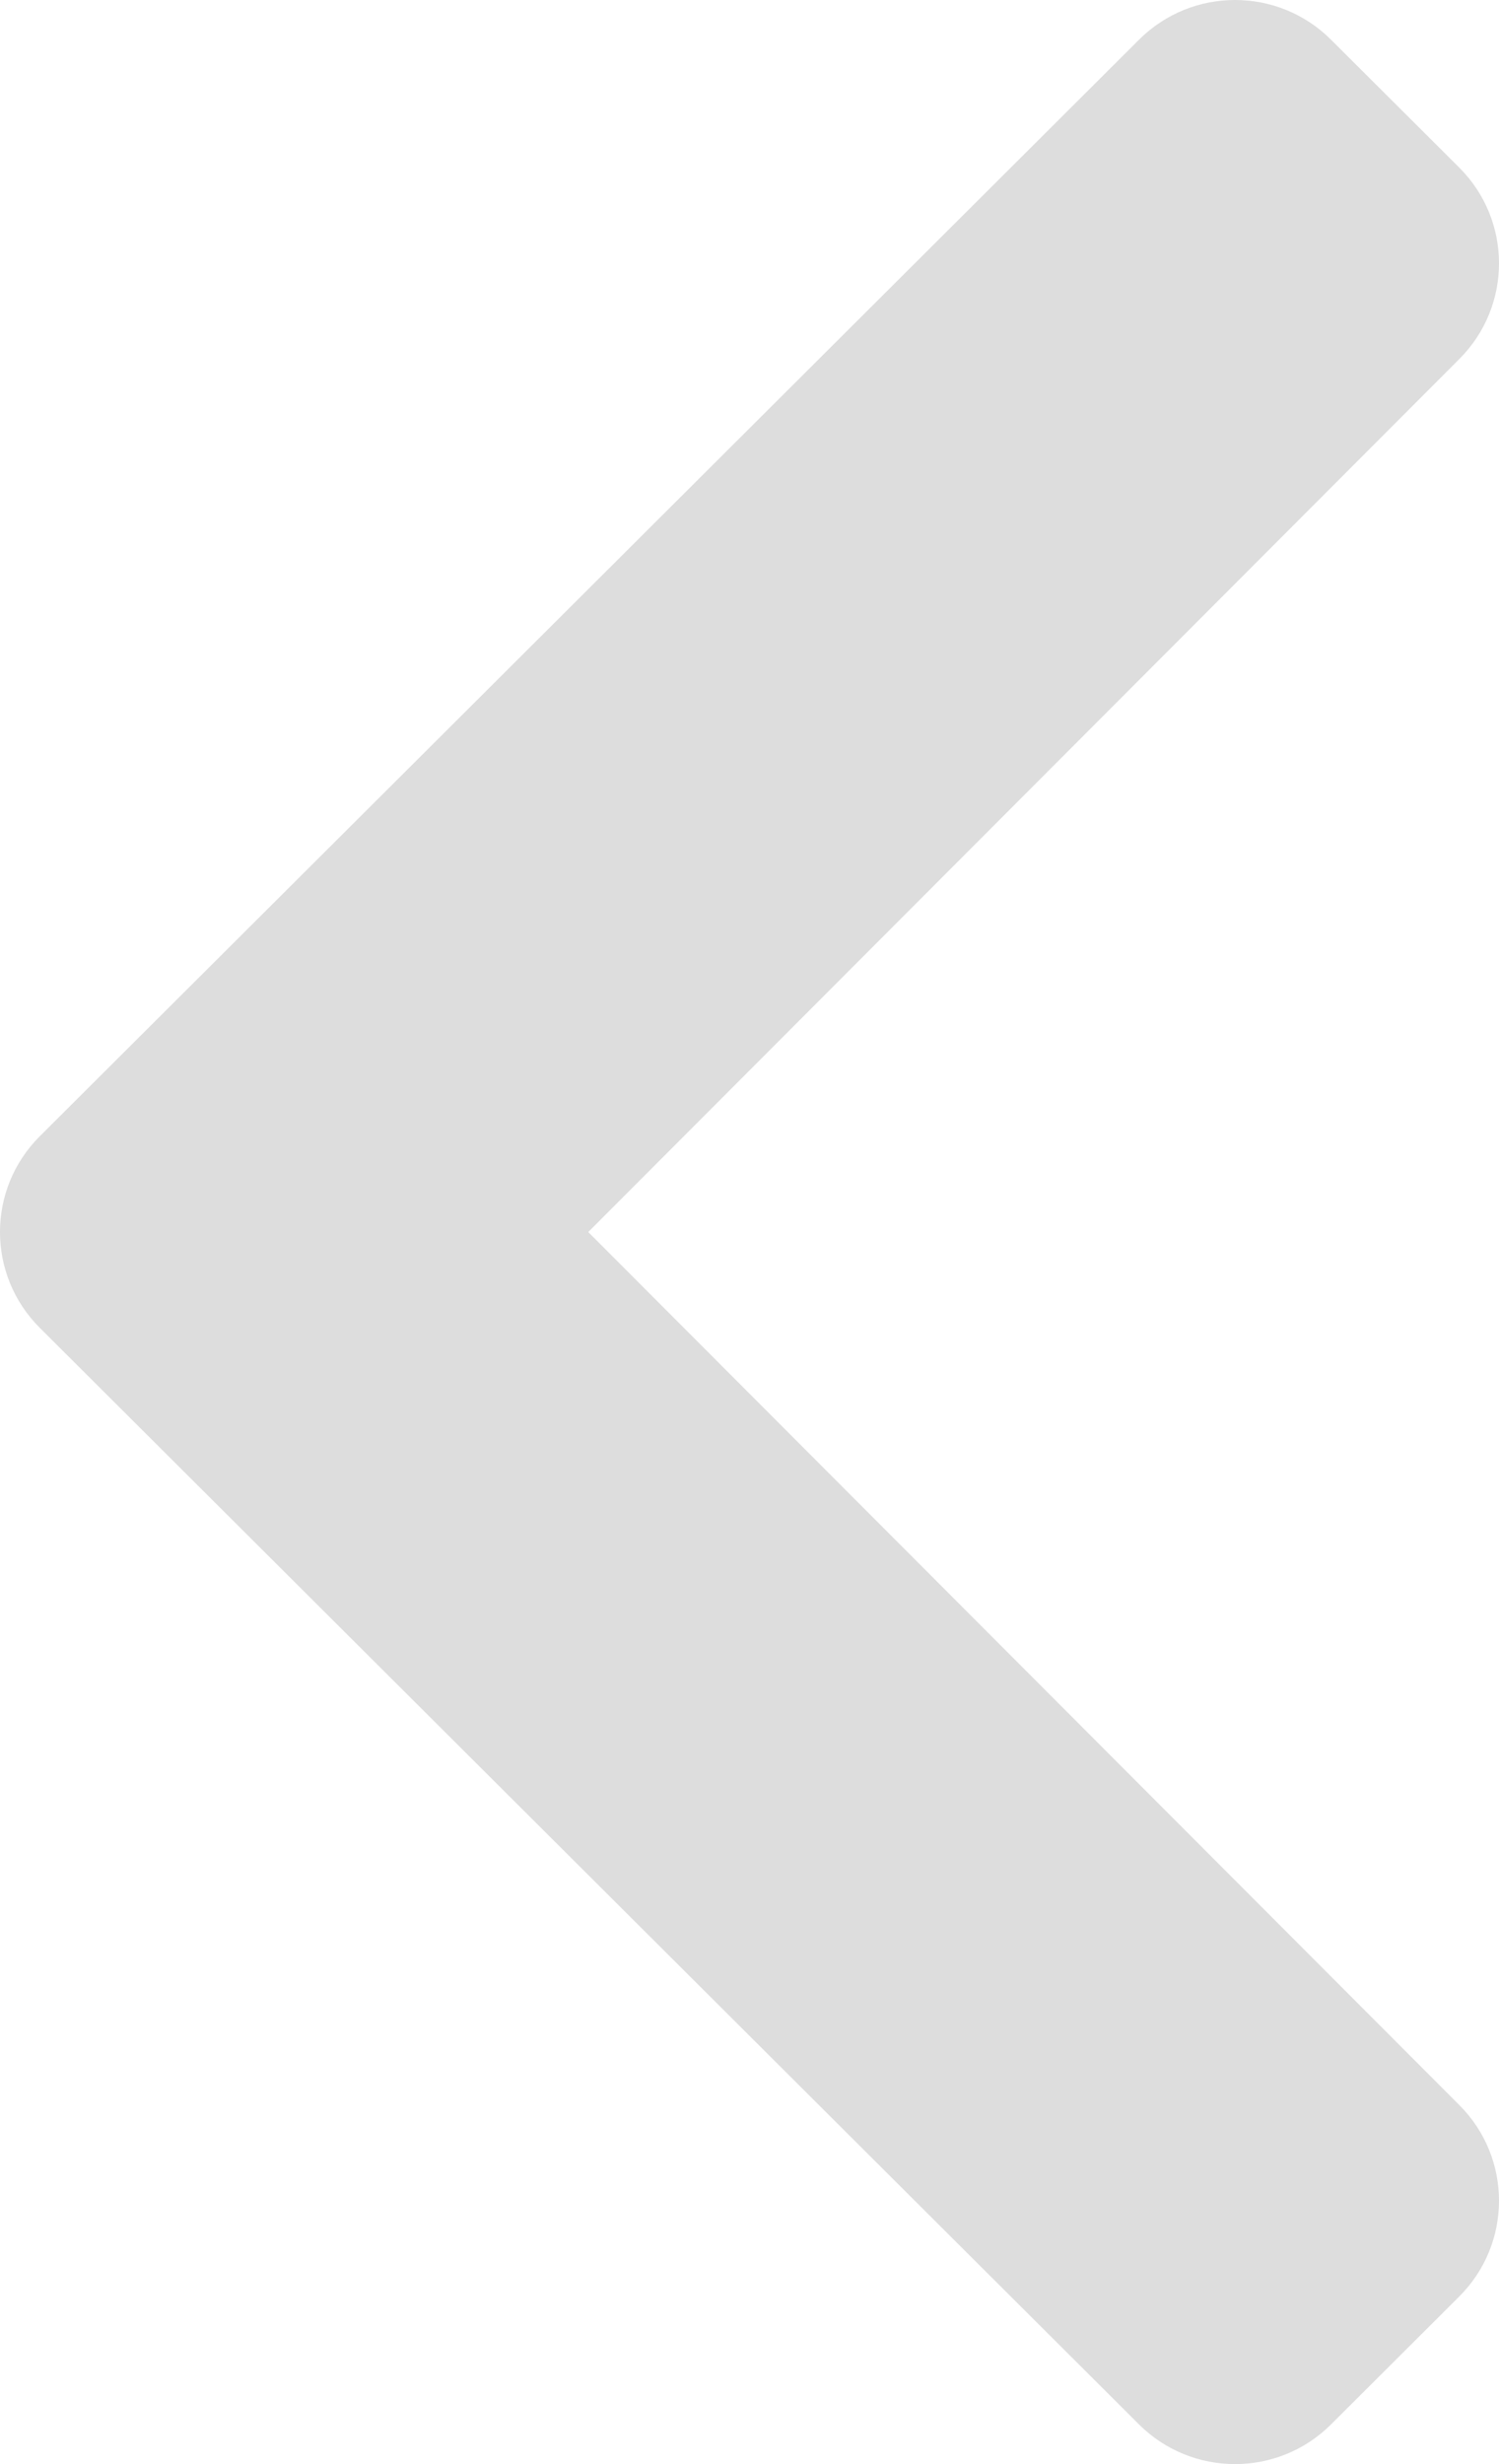 <svg width="28" height="46" viewBox="0 0 28 46" fill="none" xmlns="http://www.w3.org/2000/svg">
<path d="M0.743 21.212L21.276 0.741C22.267 -0.247 23.872 -0.247 24.862 0.741L27.257 3.128C28.246 4.114 28.248 5.711 27.262 6.699L10.988 23L27.262 39.301C28.248 40.289 28.246 41.886 27.257 42.872L24.862 45.26C23.872 46.247 22.267 46.247 21.276 45.26L0.743 24.788C-0.248 23.8 -0.248 22.2 0.743 21.212Z" fill="#DDDDDD"/>
</svg>
